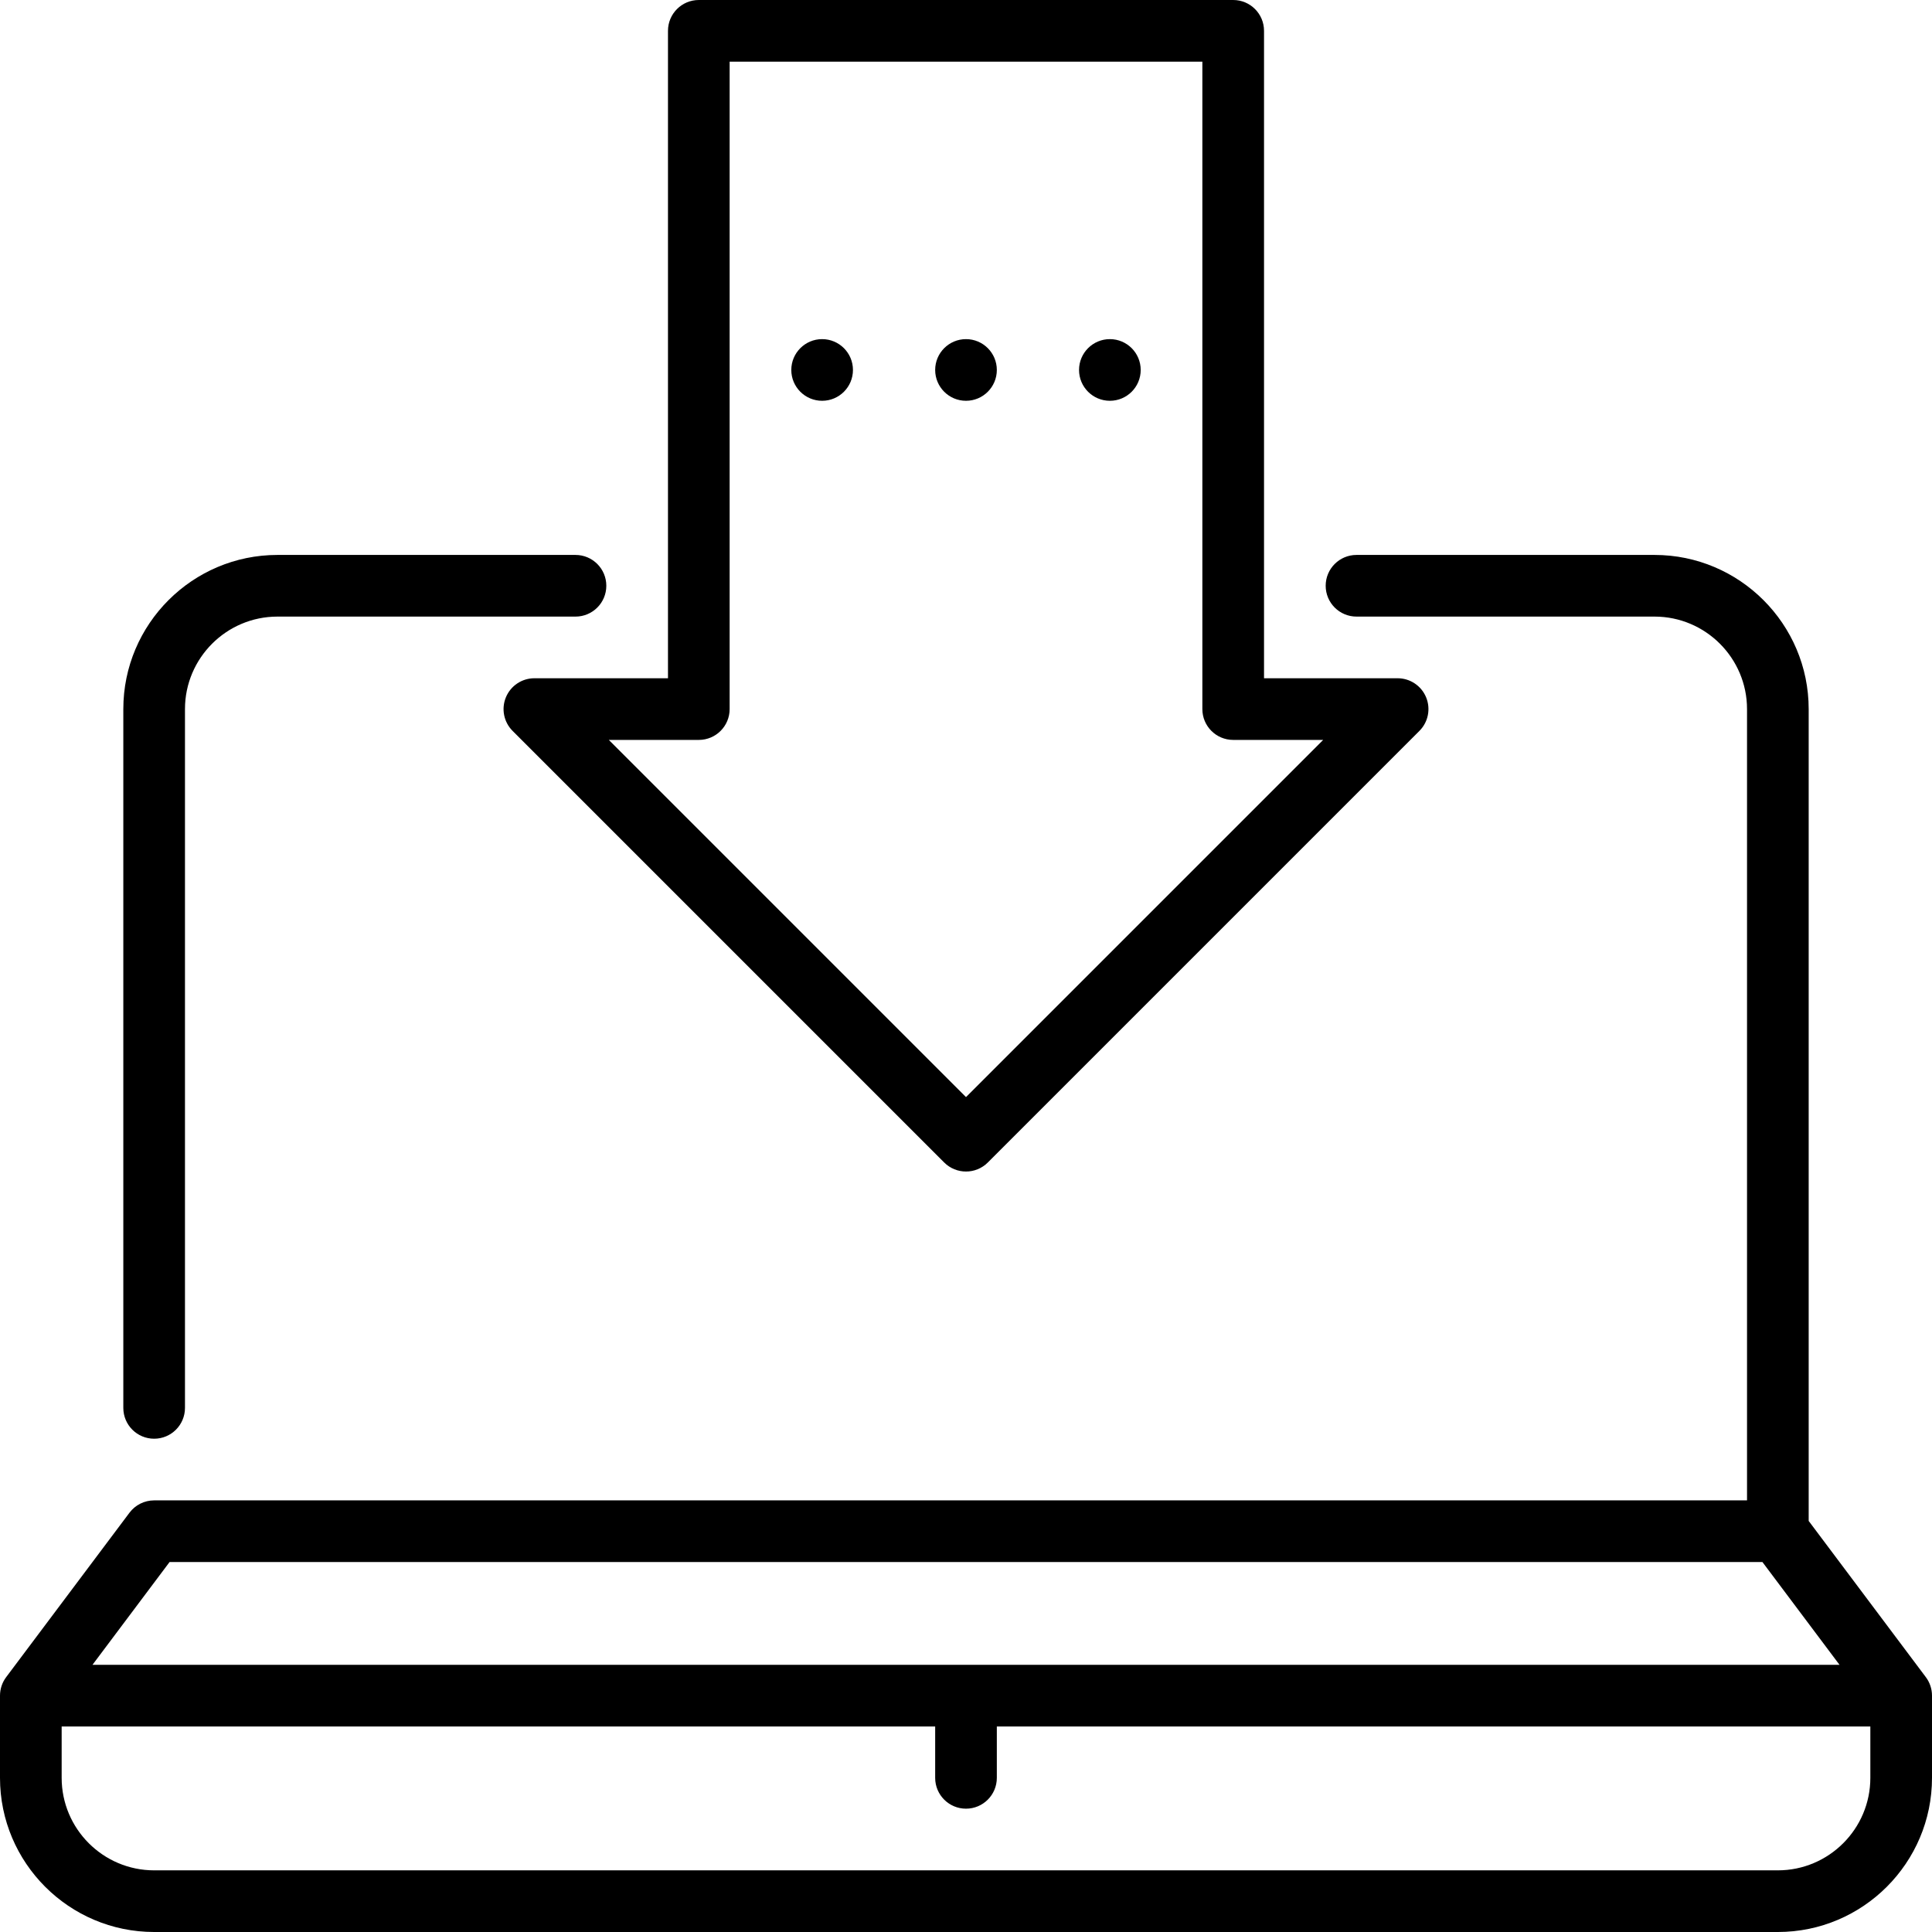 <?xml version="1.0" encoding="UTF-8"?> <!-- Generator: Adobe Illustrator 19.0.0, SVG Export Plug-In . SVG Version: 6.00 Build 0) --> <svg xmlns="http://www.w3.org/2000/svg" xmlns:xlink="http://www.w3.org/1999/xlink" id="Layer_1" x="0px" y="0px" viewBox="0 0 512 512" style="enable-background:new 0 0 512 512;" xml:space="preserve"> <g> <g> <path d="M510.366,444.46l-31.047-41.396V187.915c0-22.526-18.325-40.851-40.851-40.851h-78.979c-4.513,0-8.17,3.657-8.17,8.17 s3.657,8.17,8.17,8.17h78.979c13.515,0,24.511,10.996,24.511,24.511v209.702H40.851c-2.571,0-4.994,1.21-6.536,3.268L1.634,444.46 C0.573,445.874,0,447.594,0,449.362v21.787C0,493.675,18.325,512,40.851,512h430.298C493.675,512,512,493.675,512,471.149v-21.787 C512,447.594,511.427,445.874,510.366,444.46z M44.936,413.957h422.128l20.426,27.234H24.511L44.936,413.957z M495.66,471.149 c0,13.515-10.996,24.511-24.511,24.511H40.851c-13.515,0-24.511-10.996-24.511-24.511v-13.617H247.83v13.617 c0,4.513,3.657,8.17,8.17,8.17c4.513,0,8.17-3.657,8.17-8.17v-13.617H495.66V471.149z"></path> </g> </g> <g> <g> <path d="M152.511,147.064H73.532c-22.526,0-40.851,18.325-40.851,40.851v185.191c0,4.513,3.657,8.17,8.17,8.17 s8.17-3.657,8.17-8.17V187.915c0-13.515,10.996-24.511,24.511-24.511h78.979c4.513,0,8.17-3.657,8.17-8.17 S157.024,147.064,152.511,147.064z"></path> </g> </g> <g> <g> <path d="M377.931,184.788c-1.264-3.053-4.244-5.044-7.548-5.044h-35.404V8.17c0-4.513-3.657-8.17-8.17-8.17H185.192 c-4.513,0-8.17,3.657-8.17,8.17v171.574h-35.404c-3.304,0-6.284,1.99-7.548,5.044c-1.265,3.053-0.566,6.567,1.77,8.904 l114.383,114.383c1.596,1.595,3.687,2.392,5.778,2.392c2.091,0,4.182-0.797,5.778-2.392l114.383-114.383 C378.498,191.355,379.196,187.842,377.931,184.788z M256,290.744l-94.659-94.659h23.851c4.513,0,8.17-3.657,8.17-8.17V16.34 h125.277v171.574c0,4.513,3.657,8.17,8.17,8.17h23.85L256,290.744z"></path> </g> </g> <g> <g> <circle cx="256" cy="98.043" r="8.17"></circle> </g> </g> <g> <g> <circle cx="217.872" cy="98.043" r="8.17"></circle> </g> </g> <g> <g> <circle cx="294.128" cy="98.043" r="8.17"></circle> </g> </g> <g> </g> <g> </g> <g> </g> <g> </g> <g> </g> <g> </g> <g> </g> <g> </g> <g> </g> <g> </g> <g> </g> <g> </g> <g> </g> <g> </g> <g> </g> </svg> 